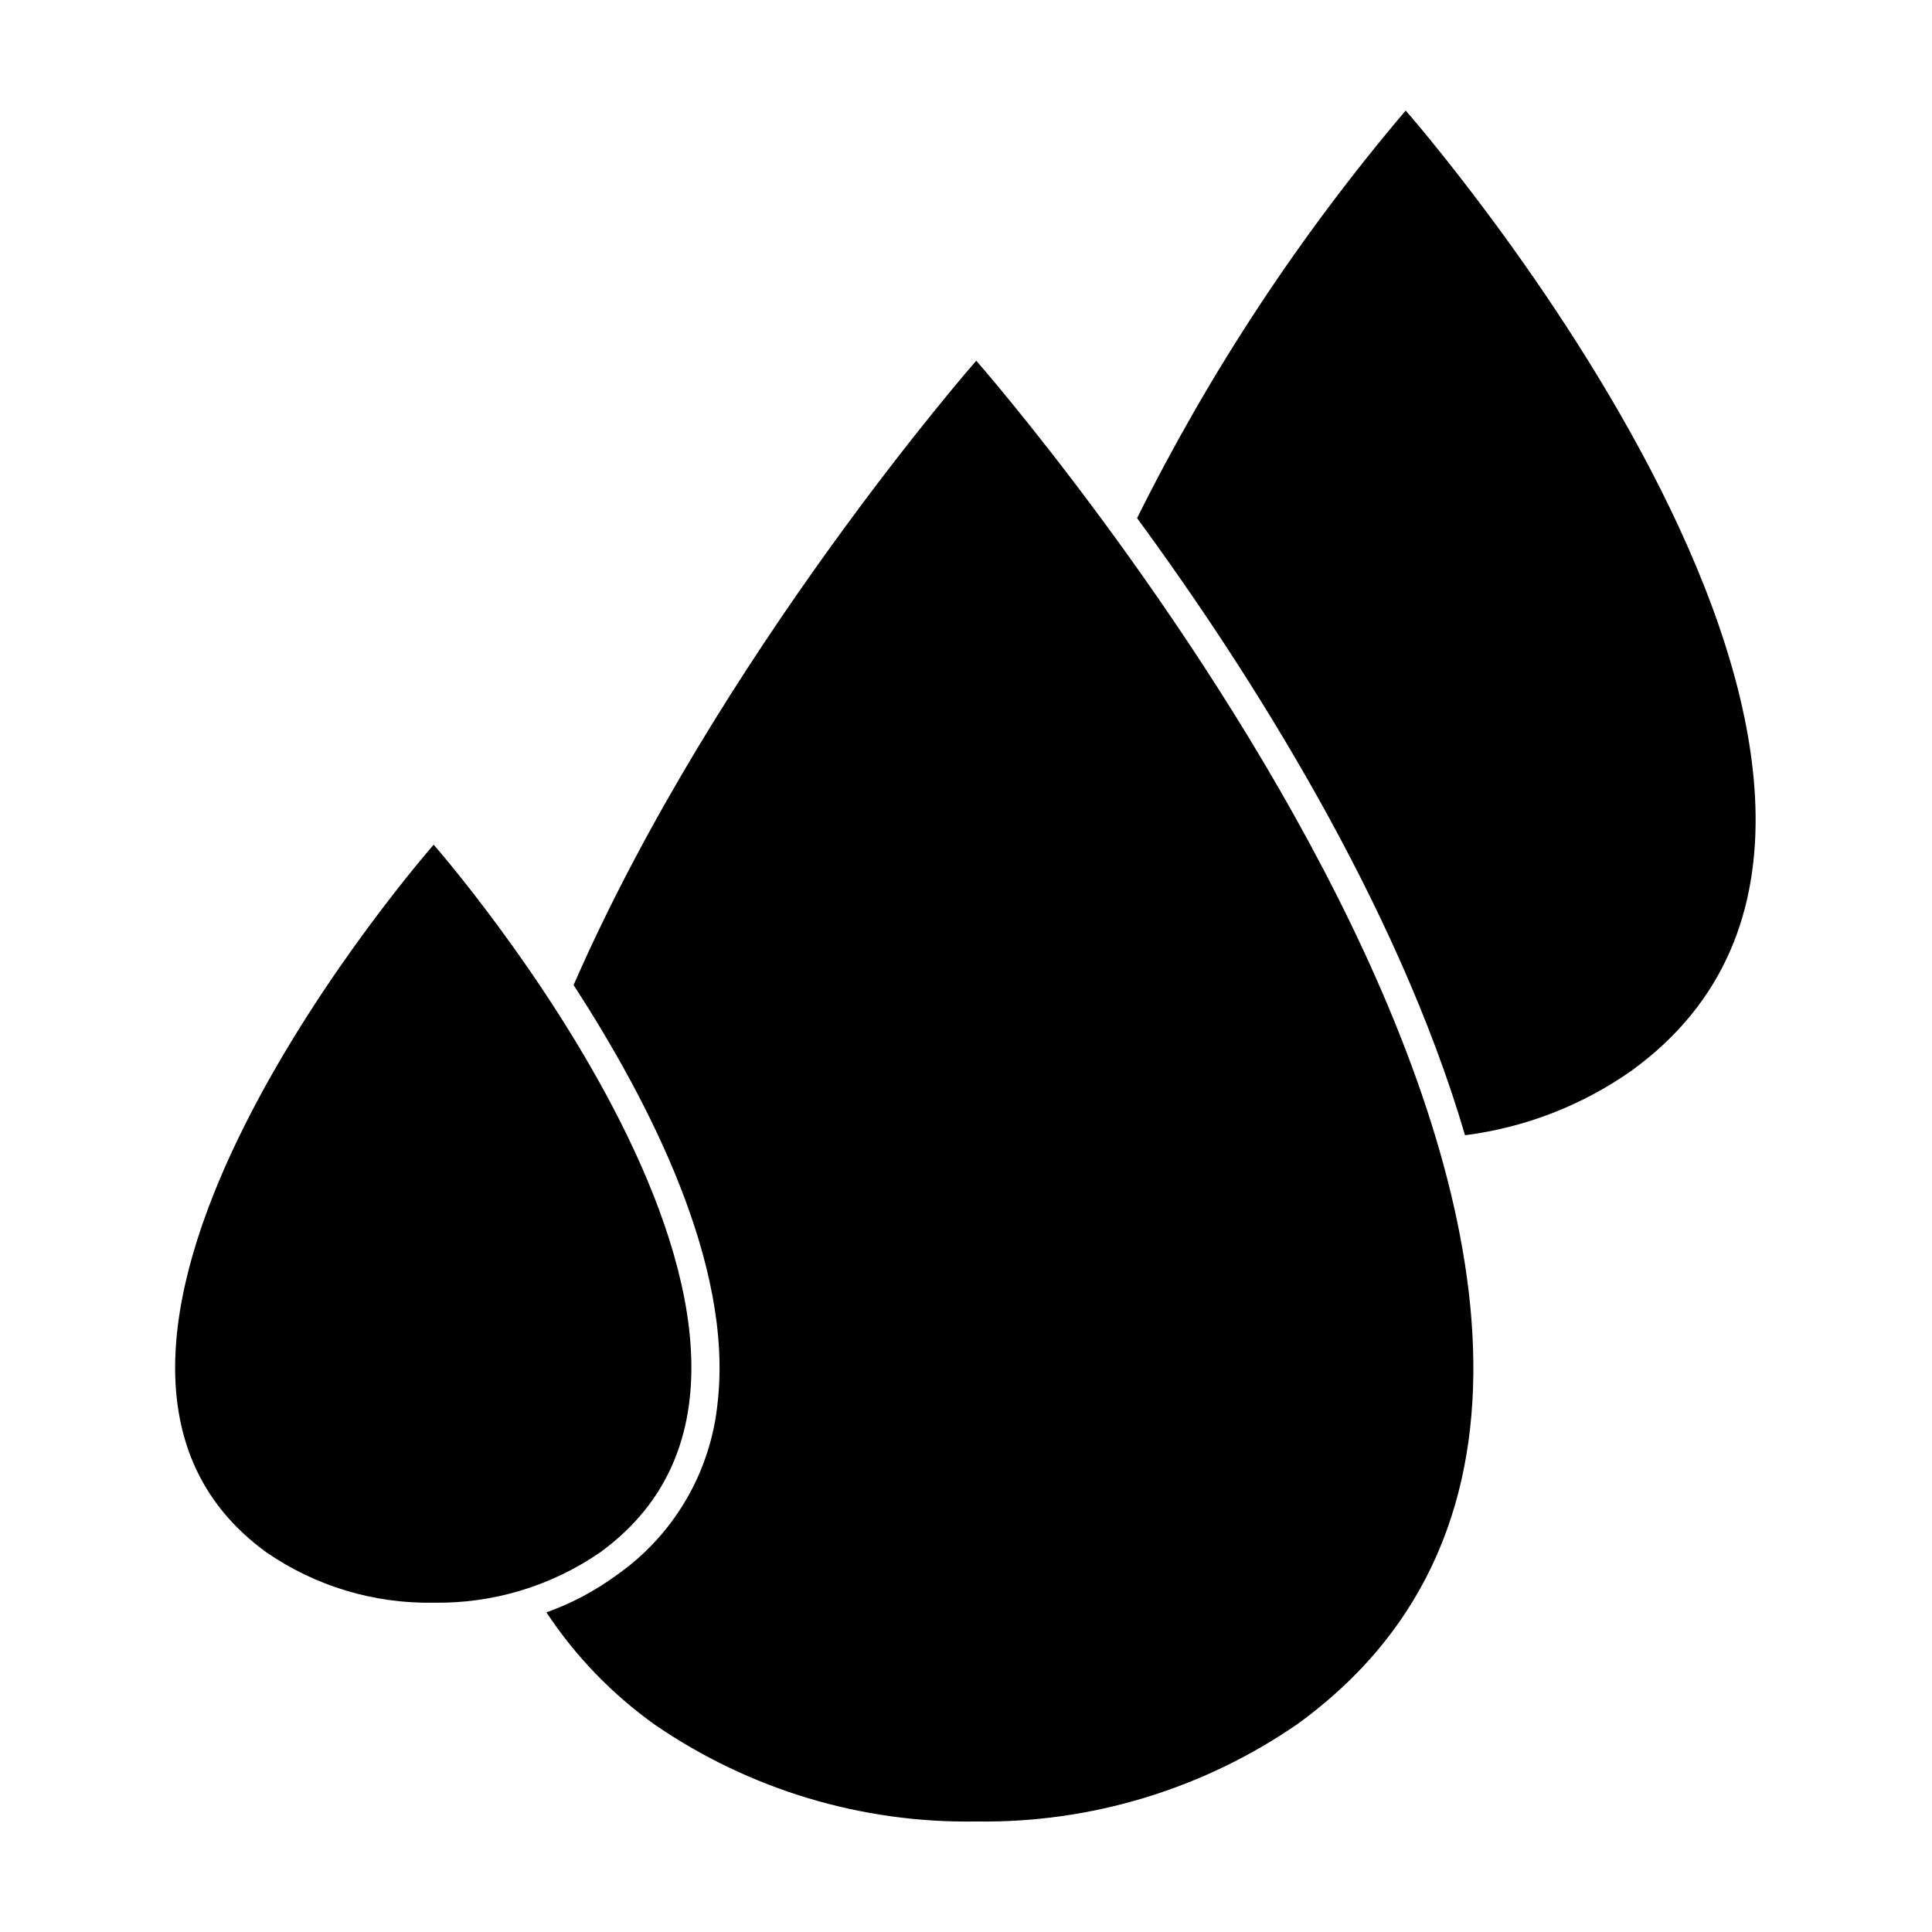 <?xml version="1.0" encoding="UTF-8"?>
<!-- Uploaded to: SVG Repo, www.svgrepo.com, Generator: SVG Repo Mixer Tools -->
<svg fill="#000000" width="800px" height="800px" version="1.1" viewBox="144 144 512 512" xmlns="http://www.w3.org/2000/svg">
 <g>
  <path d="m516.53 173.29c-28.02 32.988-51.926 69.258-71.191 108.02 29.574 40.305 68.871 102.02 86.906 163.54h0.004c15.863-2.019 30.996-7.883 44.082-17.078 100.05-72.398-59.801-254.47-59.801-254.47z"/>
  <path d="m402.72 239.59s-68.52 78.039-106.71 165.45c20.152 31.086 42.27 74.109 38.188 110.48v0.004c-1.781 18.512-11.598 35.309-26.852 45.945-5.672 4.156-11.918 7.465-18.539 9.824 7.688 11.629 17.457 21.742 28.816 29.828 25.02 17.156 54.762 26.102 85.094 25.59 30.355 0.453 60.098-8.562 85.094-25.793 141.87-102.83-85.094-361.33-85.094-361.33z"/>
  <path d="m258.93 367.86s-117.95 134.11-44.336 187.52c13.016 8.977 28.523 13.648 44.336 13.348 15.742 0.258 31.172-4.41 44.133-13.348 73.504-53.406-44.133-187.52-44.133-187.52z"/>
 </g>
</svg>